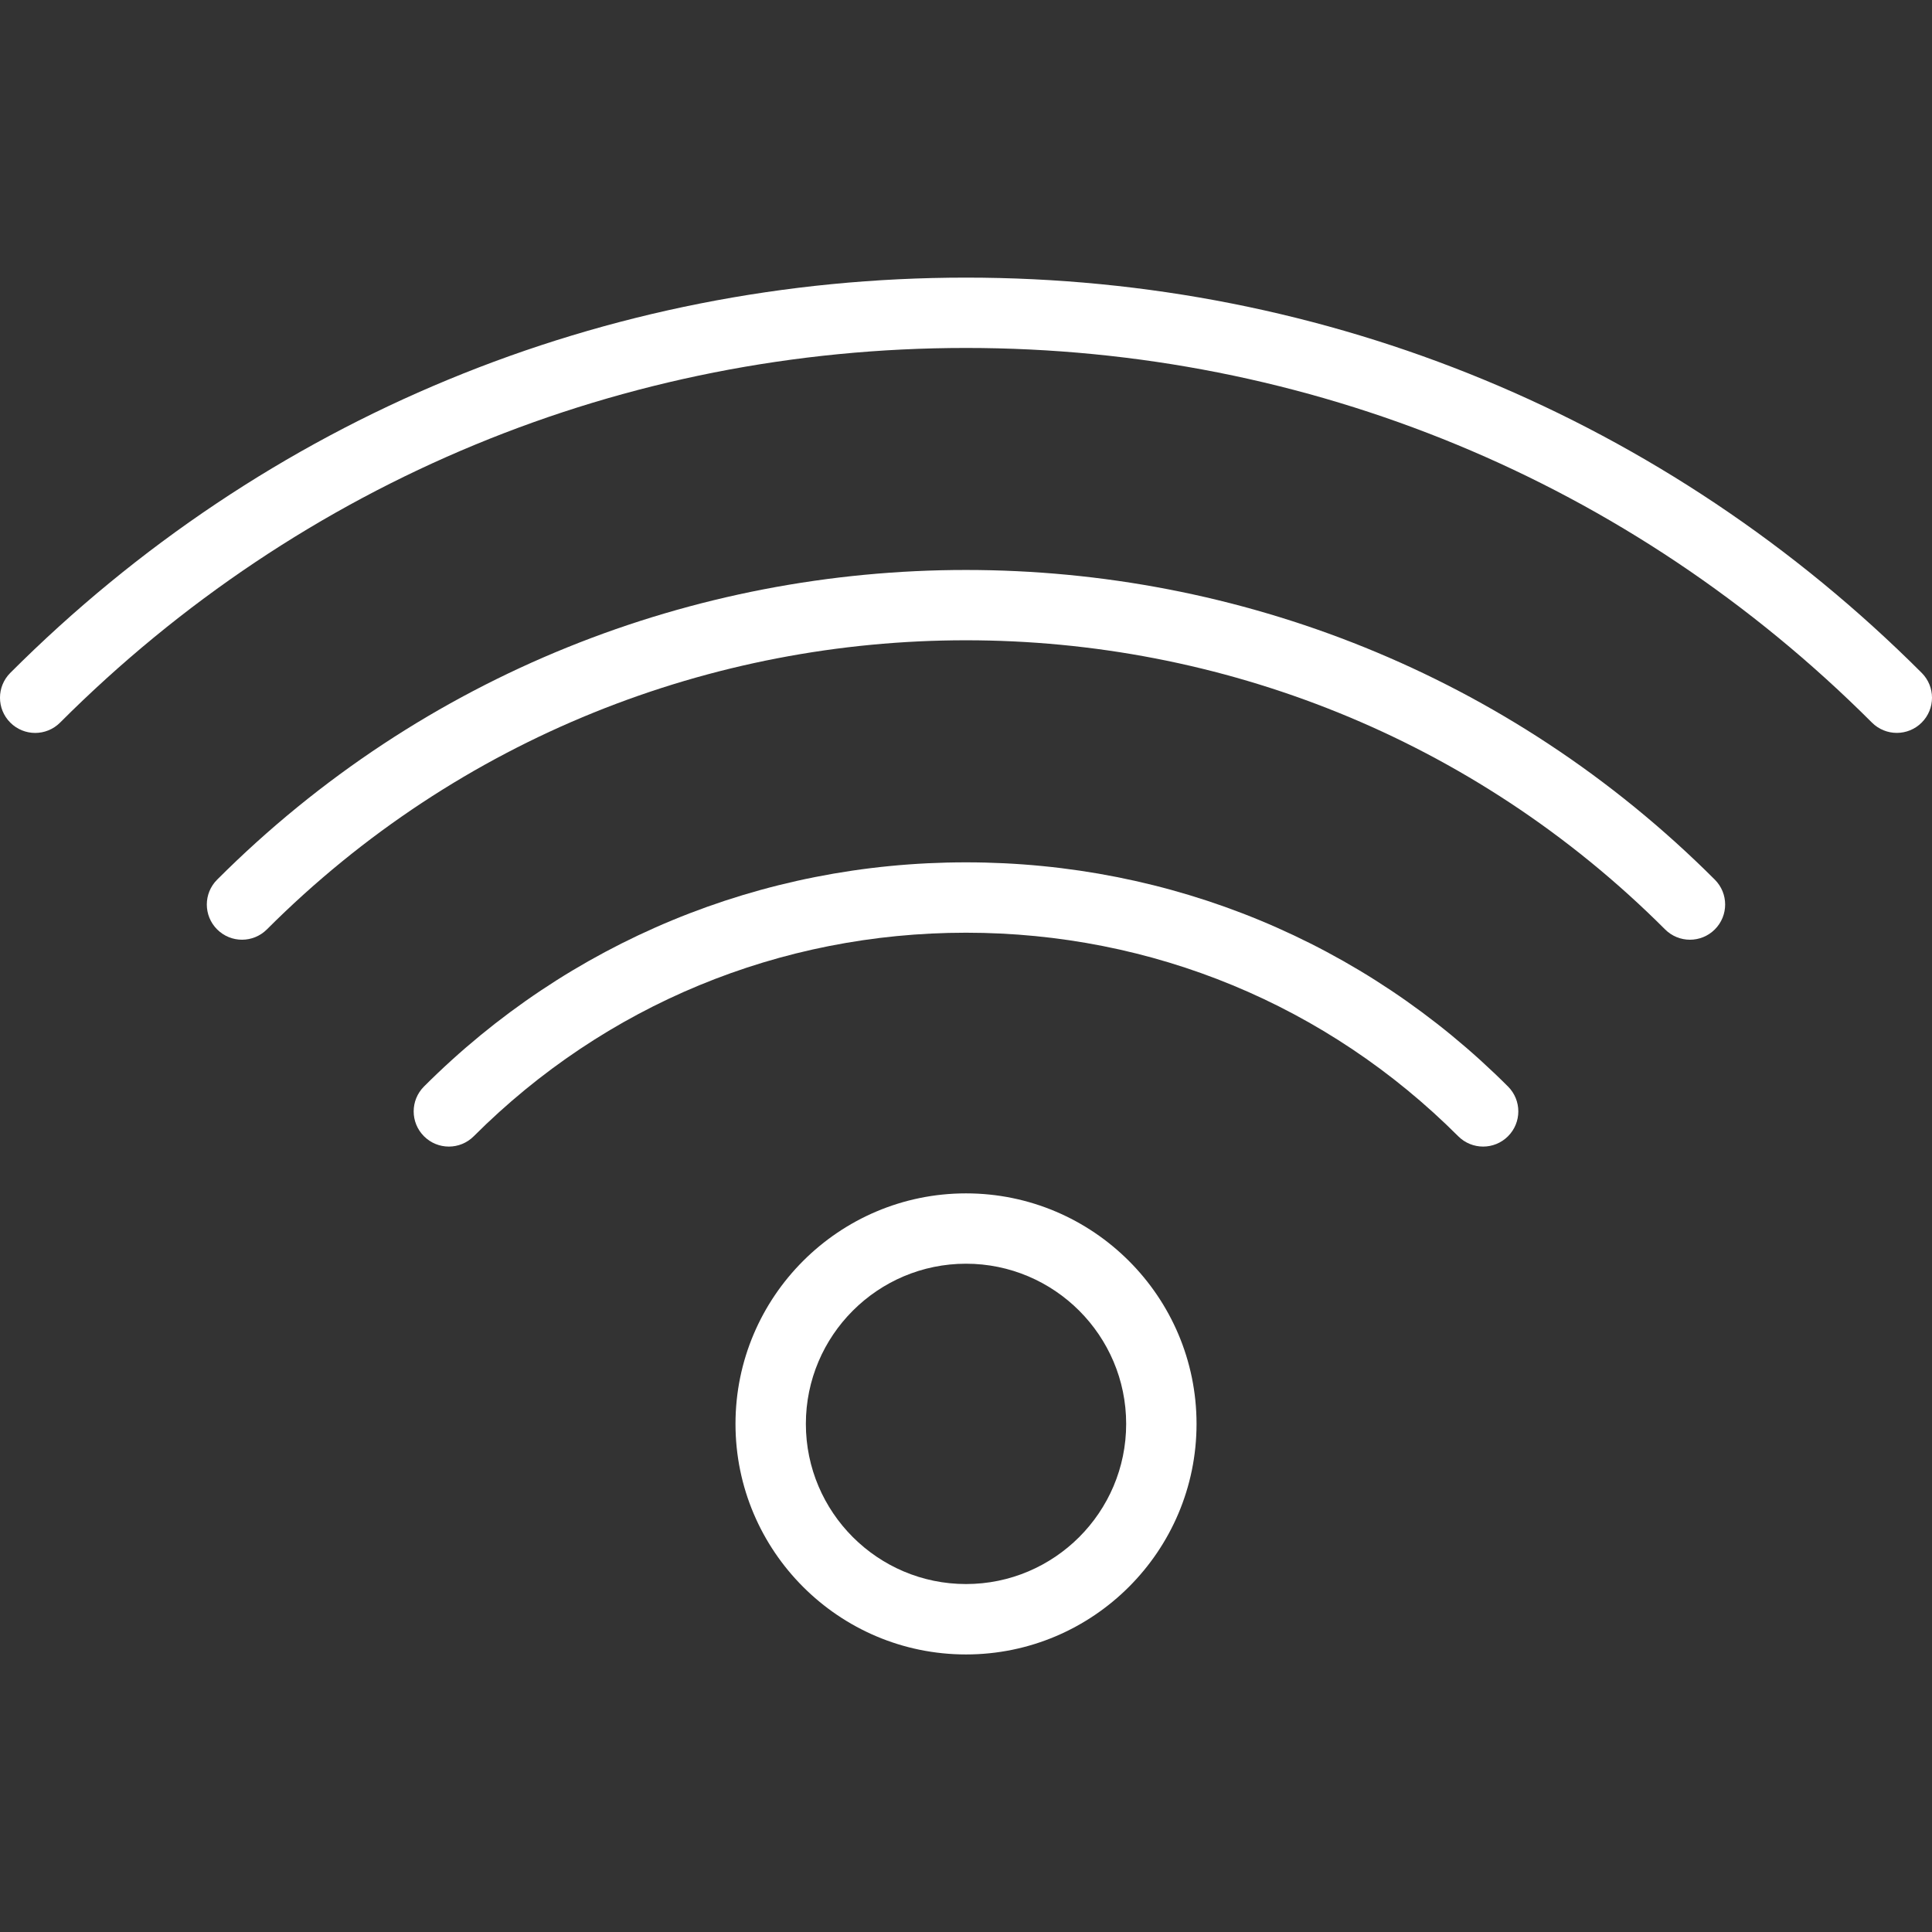 <svg enable-background="new 0 0 54.908 54.908" height="512" viewBox="0 0 54.908 54.908" width="512" xmlns="http://www.w3.org/2000/svg"><rect x="0" y="0" width="54.908" height="54.908" fill="#333333" stroke="none"/><g fill="#fff"><path d="m54.615 19.123c-7.243-7.244-16.89-11.233-27.161-11.233s-19.917 3.988-27.161 11.233c-.391.391-.391 1.023 0 1.414s1.023.391 1.414 0c6.866-6.867 16.01-10.648 25.747-10.648s18.881 3.781 25.747 10.647c.195.195.451.293.707.293s.512-.098.707-.293c.391-.39.391-1.023 0-1.413z"/><path d="m6.171 25c-.391.391-.391 1.023 0 1.414.195.195.451.293.707.293s.512-.098.707-.293c10.955-10.956 28.781-10.956 39.737 0 .391.391 1.023.391 1.414 0s.391-1.023 0-1.414c-11.734-11.734-30.829-11.736-42.565 0z"/><path d="m27.454 24.508c-5.825 0-11.295 2.263-15.404 6.371-.391.391-.391 1.023 0 1.414s1.023.391 1.414 0c3.731-3.73 8.699-5.785 13.99-5.785s10.259 2.055 13.99 5.785c.195.195.451.293.707.293s.512-.098.707-.293c.391-.391.391-1.023 0-1.414-4.108-4.108-9.579-6.371-15.404-6.371z"/><path d="m27.454 33.916c-3.612 0-6.551 2.939-6.551 6.552s2.939 6.552 6.551 6.552c3.613 0 6.552-2.939 6.552-6.552s-2.939-6.552-6.552-6.552zm0 11.103c-2.51 0-4.551-2.042-4.551-4.552s2.042-4.552 4.551-4.552 4.552 2.042 4.552 4.552-2.042 4.552-4.552 4.552z"/></g></svg>